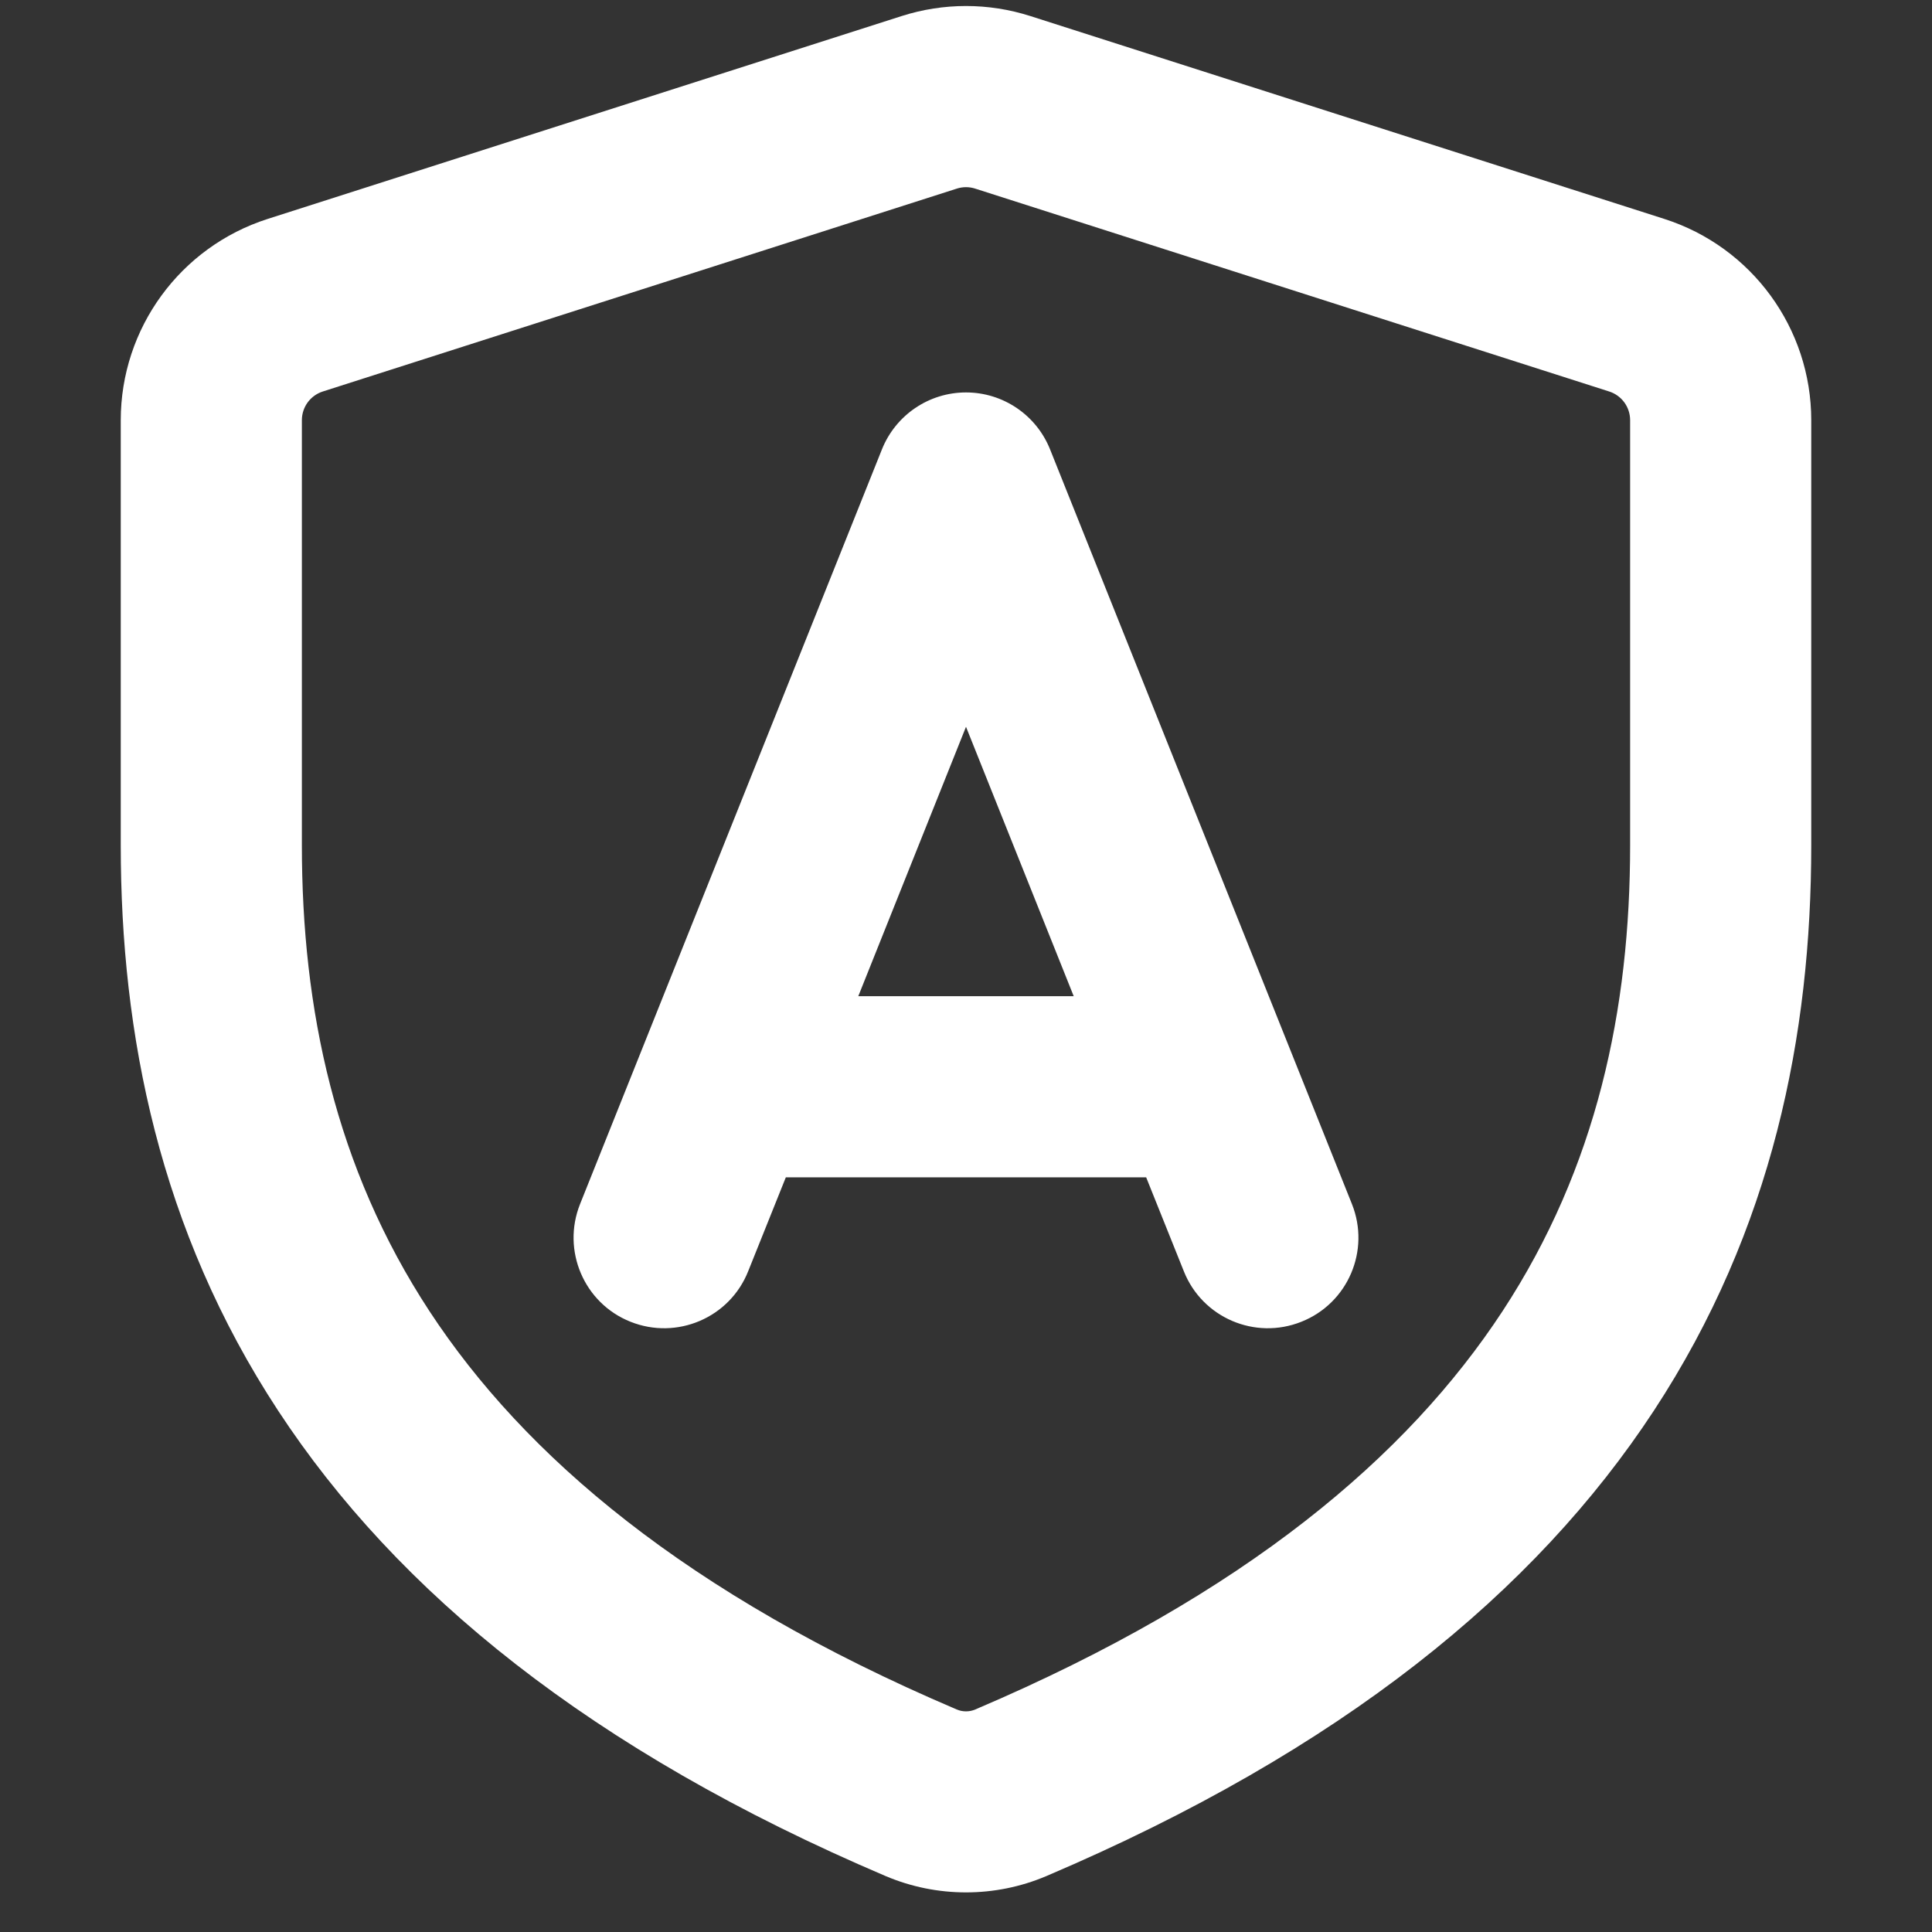 <!DOCTYPE svg PUBLIC "-//W3C//DTD SVG 1.1//EN" "http://www.w3.org/Graphics/SVG/1.1/DTD/svg11.dtd">
<!-- Uploaded to: SVG Repo, www.svgrepo.com, Transformed by: SVG Repo Mixer Tools -->
<svg width="800px" height="800px" viewBox="0 0 16 16" fill="none" xmlns="http://www.w3.org/2000/svg">
<rect x="0" y="0" width="16" height="16" fill="#333333" stroke="none"/>
<g id="SVGRepo_bgCarrier" stroke-width="0"/>
<g id="SVGRepo_tracerCarrier" stroke-linecap="round" stroke-linejoin="round"/>
<g id="SVGRepo_iconCarrier"> <path fill-rule="nonzero" clip-rule="nonzero" d="M7.467 0.133C7.814 0.022 8.186 0.022 8.533 0.133L13.783 1.813C14.508 2.045 15 2.719 15 3.48V7C15 8.566 14.681 10.182 13.697 11.682C12.714 13.181 11.112 14.495 8.665 15.537C8.241 15.717 7.759 15.717 7.335 15.537C4.888 14.495 3.286 13.181 2.303 11.682C1.319 10.182 1 8.566 1 7V3.48C1 2.719 1.492 2.045 2.217 1.813L7.467 0.133ZM8.076 1.562C8.027 1.546 7.973 1.546 7.924 1.562L2.674 3.242C2.57 3.275 2.5 3.371 2.5 3.48V7C2.5 8.358 2.775 9.666 3.557 10.859C4.341 12.054 5.678 13.201 7.923 14.157C7.971 14.178 8.029 14.178 8.077 14.157C10.322 13.201 11.659 12.054 12.443 10.859C13.225 9.666 13.5 8.358 13.5 7V3.48C13.5 3.371 13.43 3.275 13.326 3.242L8.076 1.562ZM8 3.25C8.307 3.25 8.582 3.437 8.696 3.721L11.196 9.971C11.35 10.356 11.163 10.793 10.778 10.946C10.394 11.1 9.957 10.913 9.804 10.528L9.492 9.75H6.508L6.196 10.528C6.043 10.913 5.606 11.1 5.221 10.946C4.837 10.793 4.65 10.356 4.804 9.971L7.304 3.721C7.418 3.437 7.693 3.25 8 3.25ZM7.108 8.25H8.892L8 6.019L7.108 8.25Z" fill="#ffffff"/> </g>
</svg>